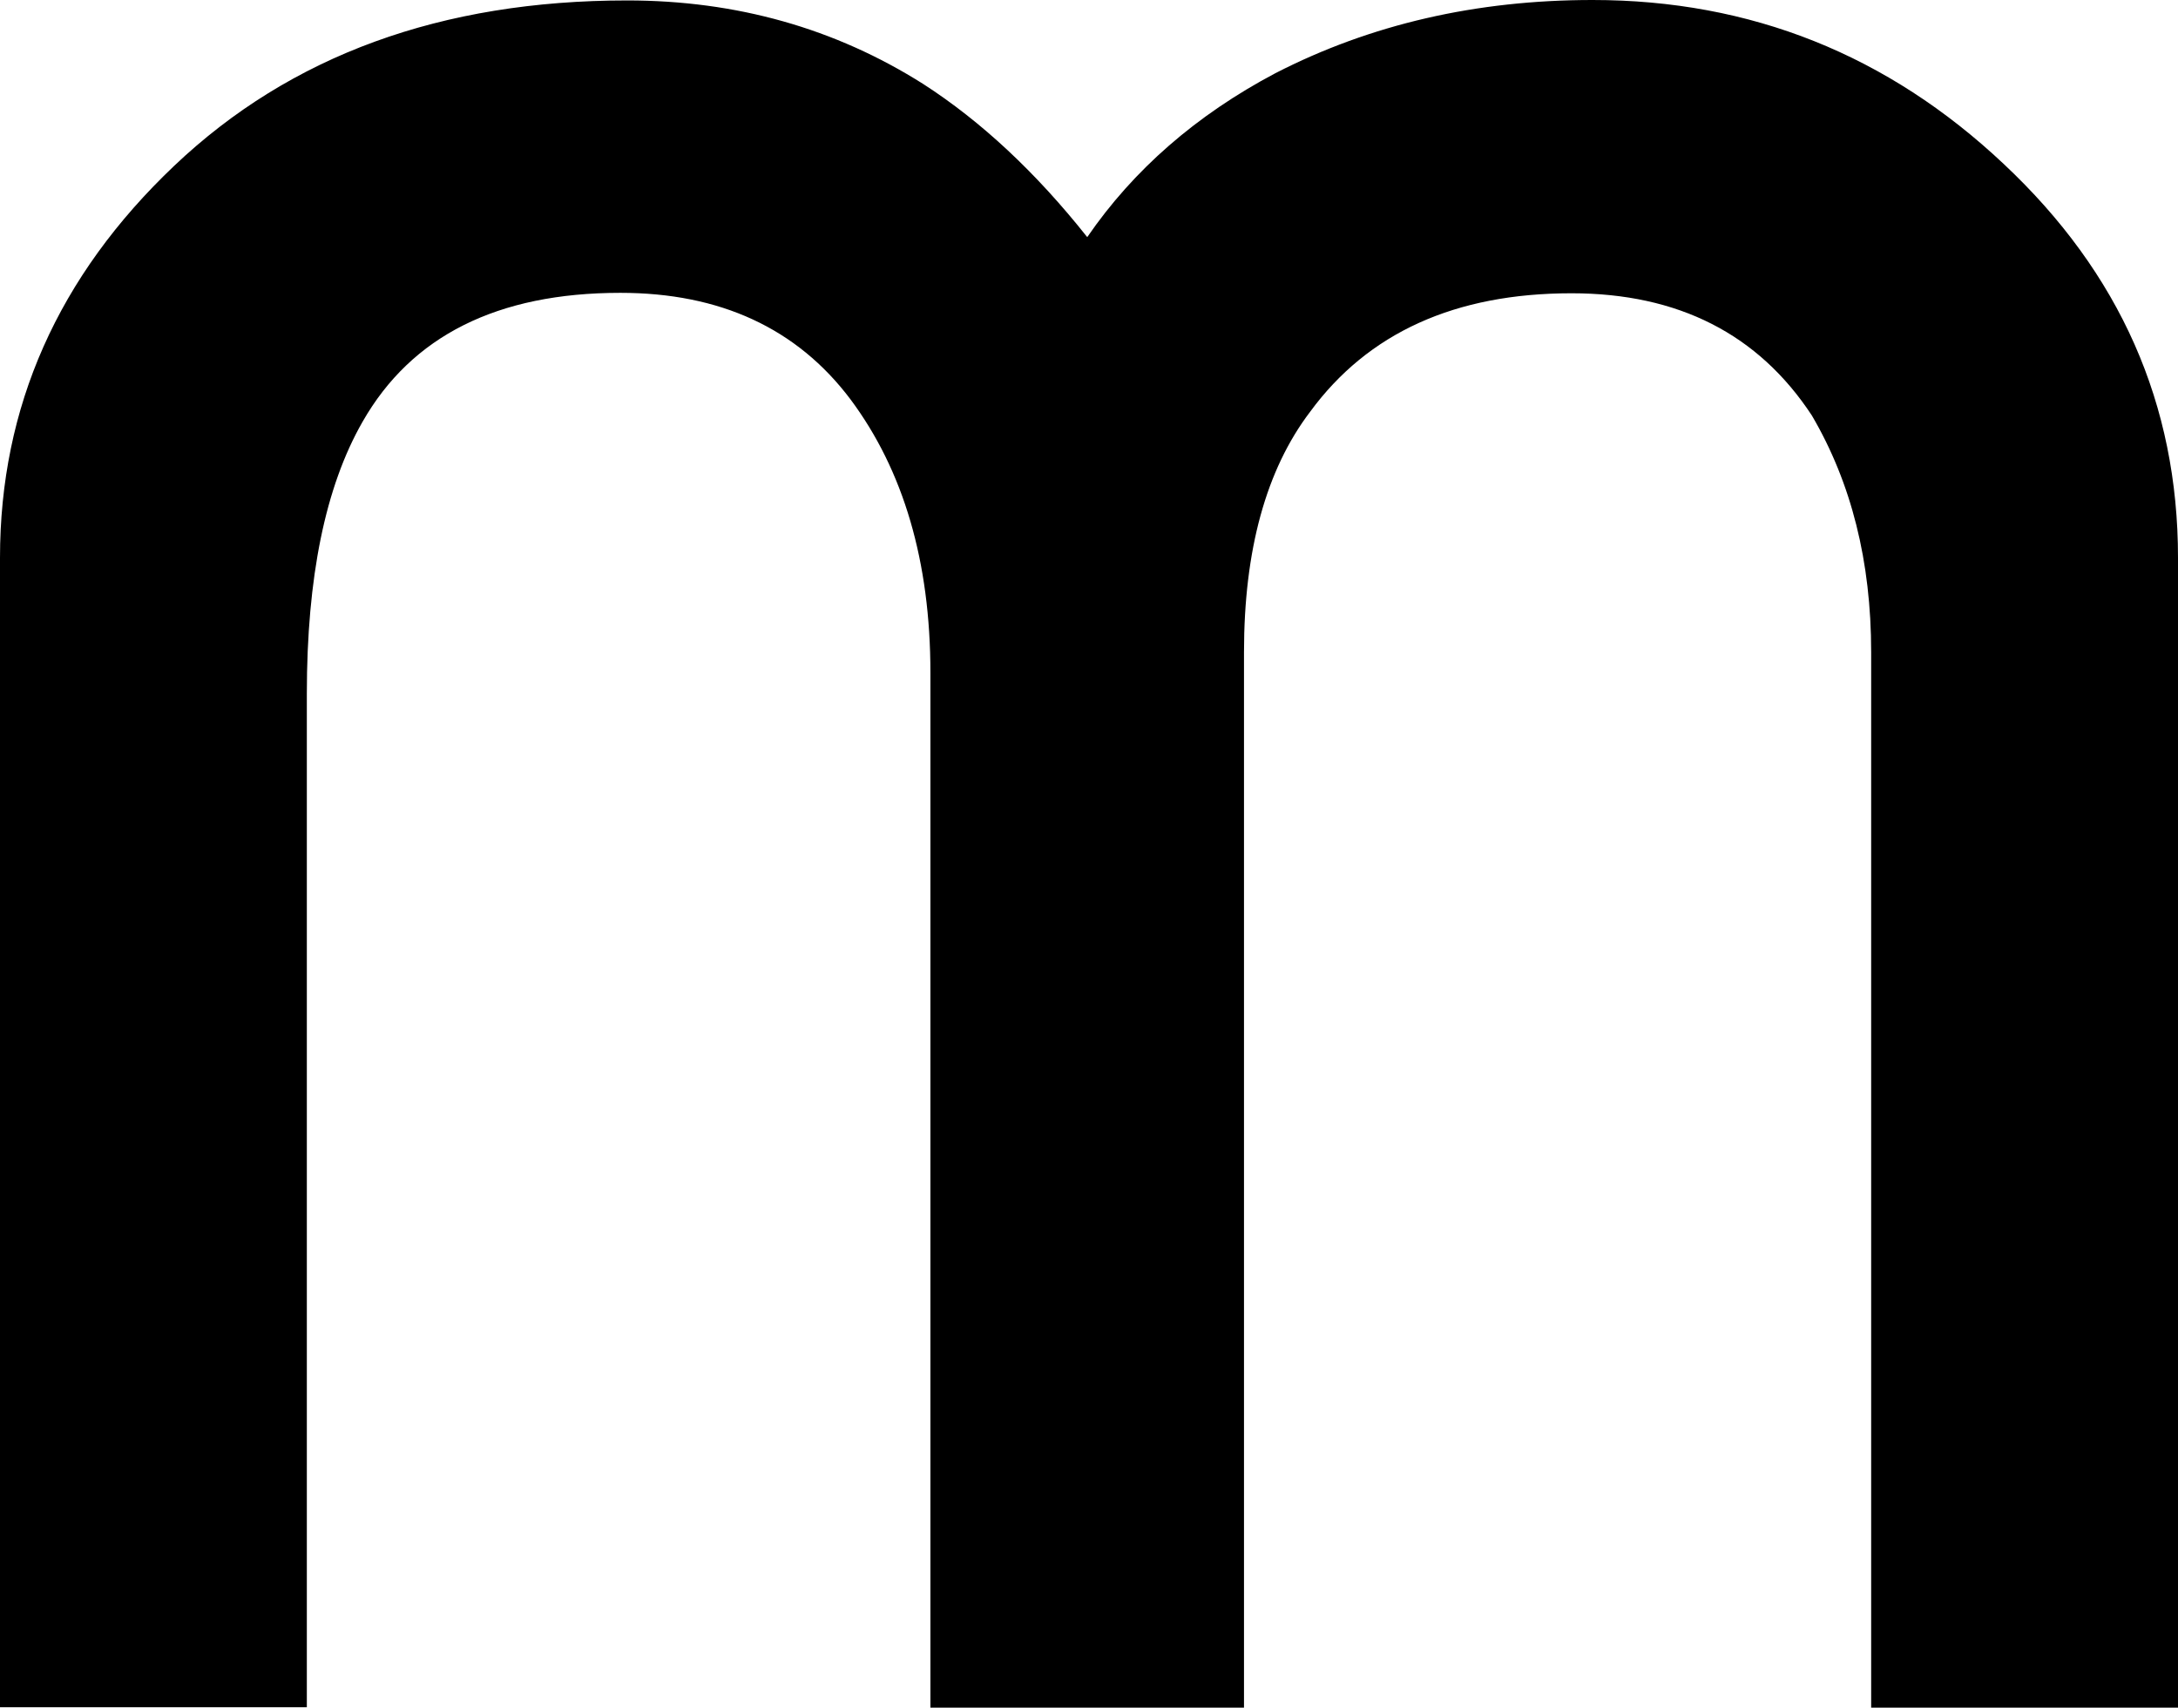 <?xml version="1.0" encoding="UTF-8"?><svg id="mno" xmlns="http://www.w3.org/2000/svg" viewBox="0 0 345.54 270.99"><g id="m"><path d="M0,270.99V88.52c0-23.94,9.19-44.69,27.65-62.22C46.12,8.77,70.06,.07,99.5,.07c17.32,0,33,4.42,46.97,13.26,9.19,5.92,17.89,14.04,26.02,24.3,7.34-10.69,17.32-19.39,29.86-26.02C217.46,3.85,234.21,0,252.67,0c25.09,0,46.83,8.7,65.22,26.02,18.46,17.32,27.65,38.13,27.65,62.51v182.46h-48.68V103.49c0-14.4-3.14-26.87-9.41-37.56-8.48-12.9-21.17-19.39-38.13-19.39-18.46,0-32.29,6.27-41.48,18.82-6.98,9.19-10.48,21.95-10.48,38.13v167.5h-49.75V106.77c0-17.68-4.28-32.14-12.69-43.41-8.48-11.26-20.67-16.89-36.49-16.89-19.53,0-33.14,6.84-40.91,20.46-5.92,10.33-8.84,24.73-8.84,43.12v160.87H0v.07Z"/></g></svg>